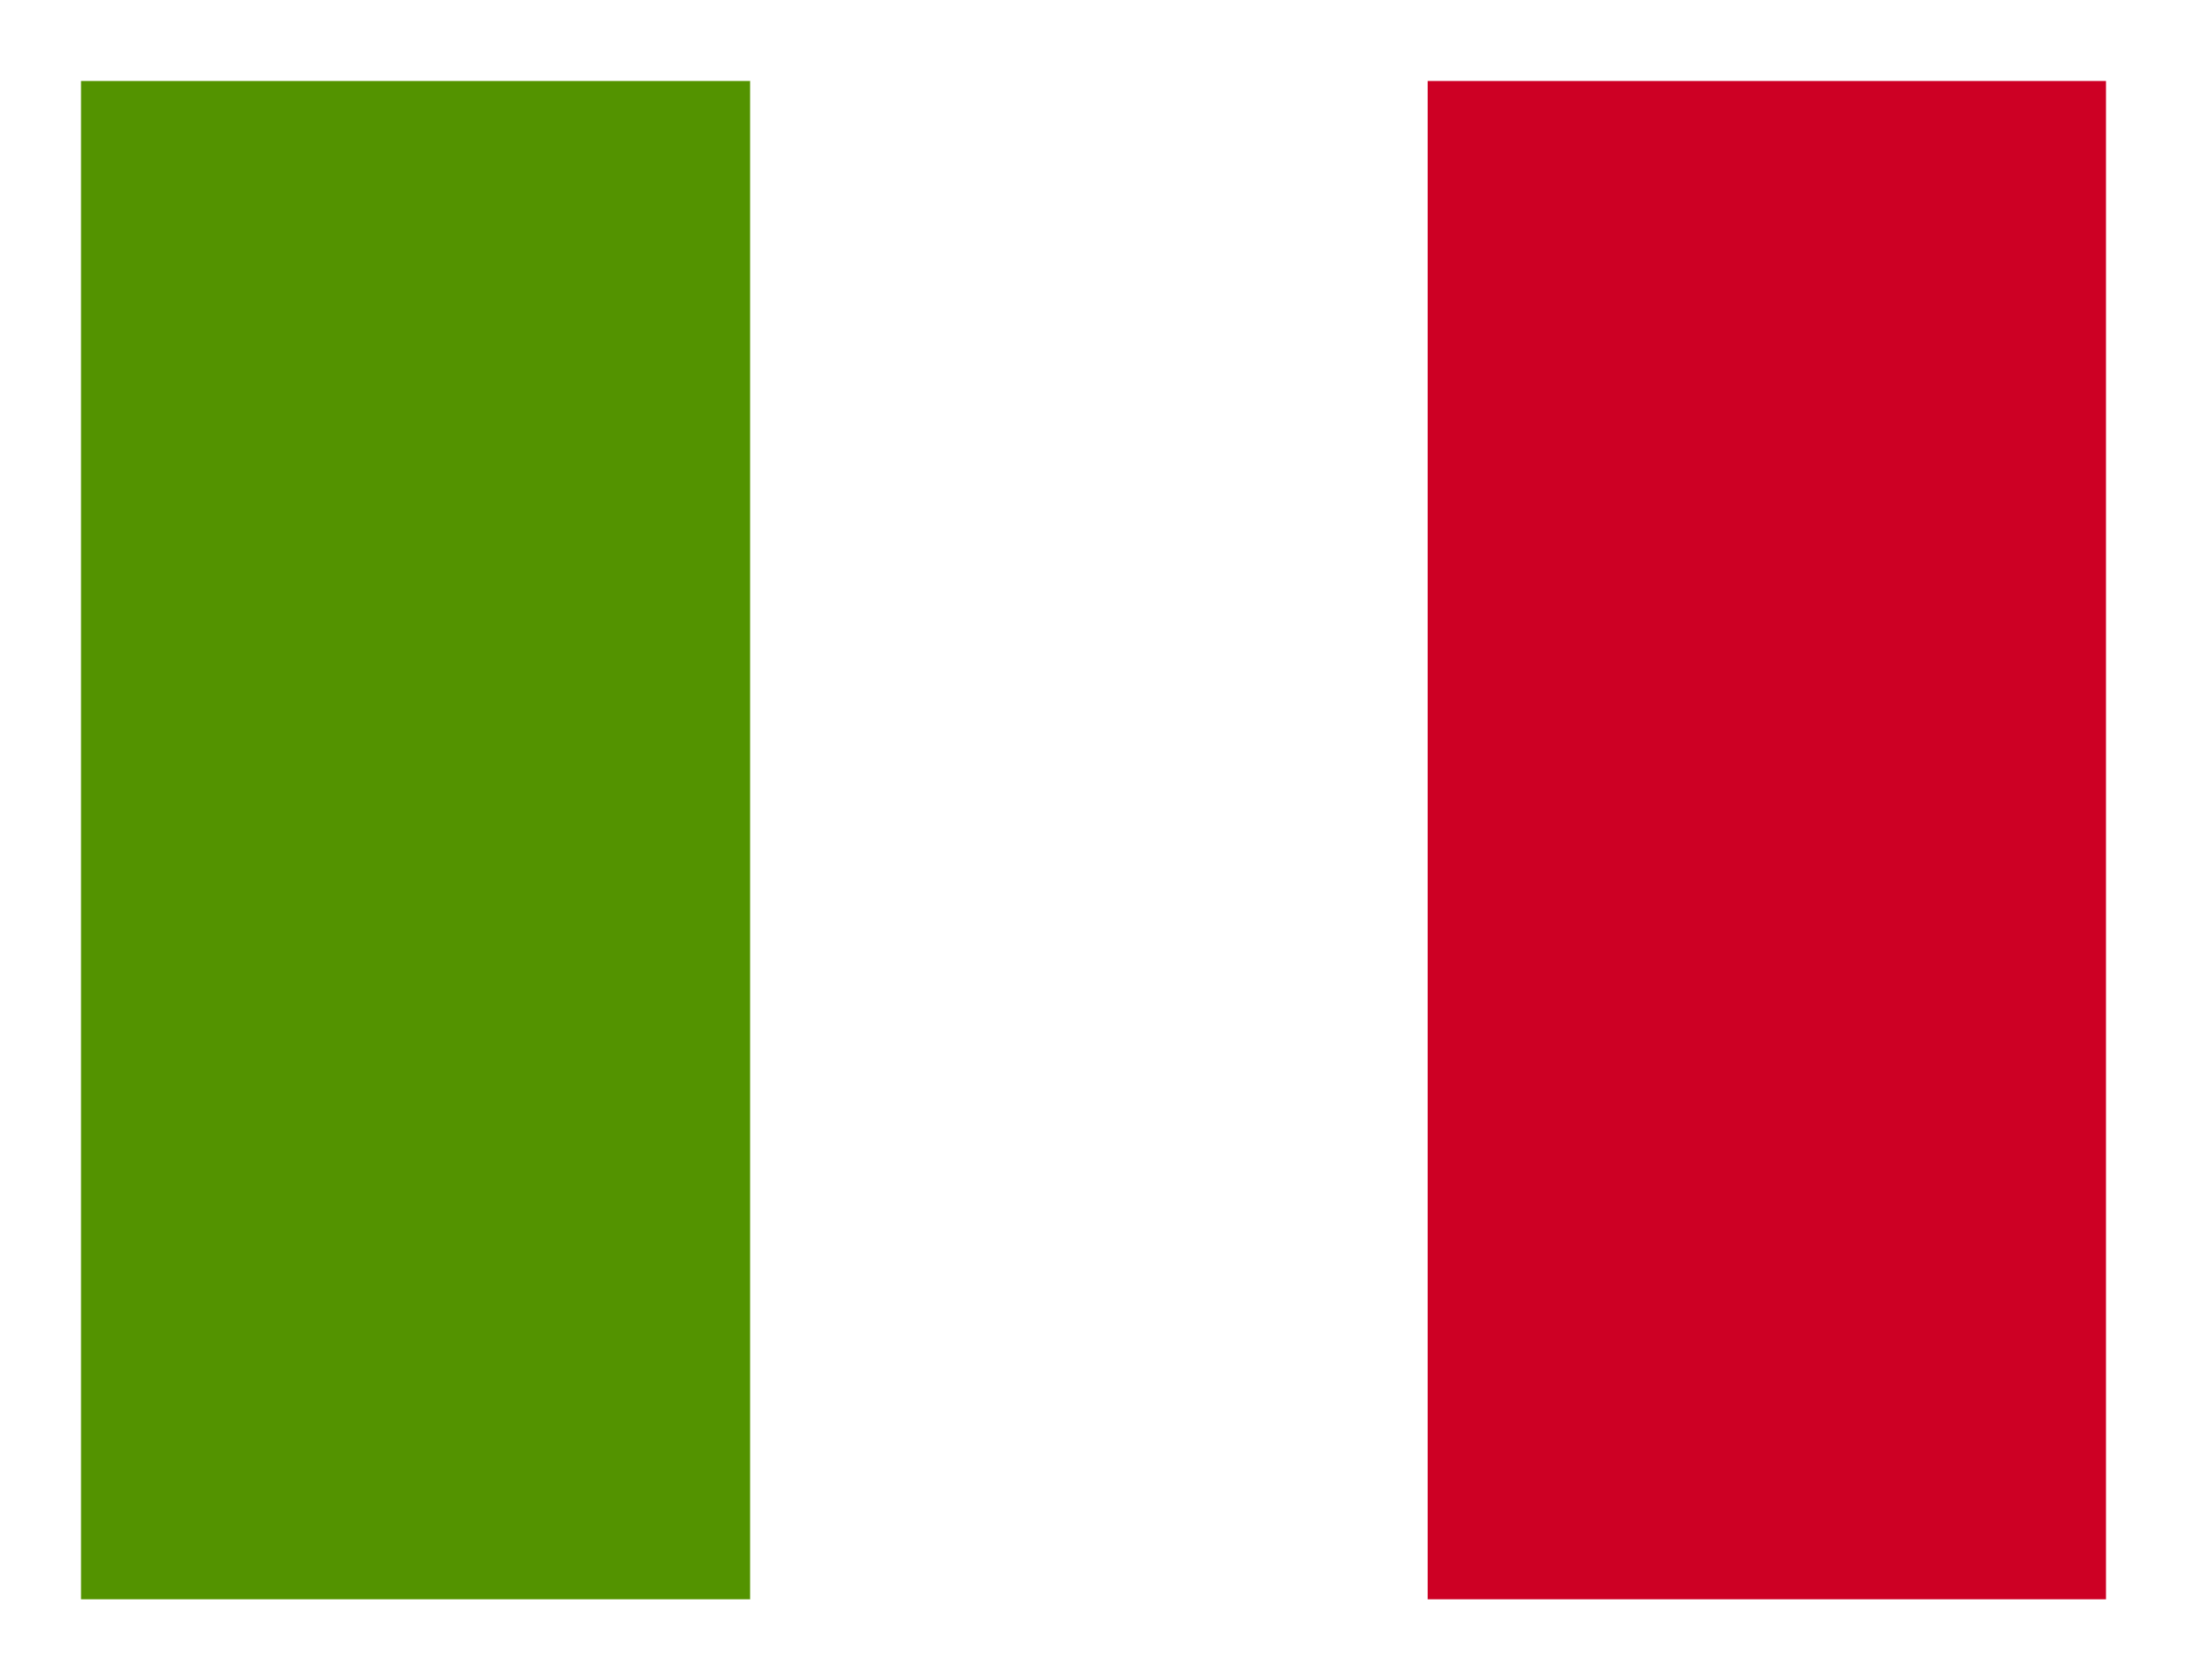 <?xml version="1.0" encoding="UTF-8" standalone="no"?>
<svg xmlns:xlink="http://www.w3.org/1999/xlink" height="207.5px" width="270.0px" xmlns="http://www.w3.org/2000/svg">
  <rect width="100%" height="100%" fill="#333333" stroke="none"/>
  <g transform="matrix(1, 0, 0, 1, 0.0, 0.0)">
    <path d="M270.0 207.5 L0.0 207.5 0.0 0.0 270.0 0.0 270.0 207.5" fill="#ffffff" fill-rule="evenodd" stroke="none"/>
    <path d="M176.25 10.0 L260.0 10.0 260.0 197.5 176.25 197.5 176.25 10.0" fill="#cd0024" fill-rule="evenodd" stroke="none"/>
    <path d="M92.63 197.5 L10.0 197.5 10.0 10.0 92.63 10.0 92.63 197.5" fill="#539300" fill-rule="evenodd" stroke="none"/>
    <path d="M176.25 197.5 L92.63 197.5 92.63 10.0 176.25 10.0 176.25 197.5" fill="#ffffff" fill-rule="evenodd" stroke="none"/>
  </g>
</svg>
